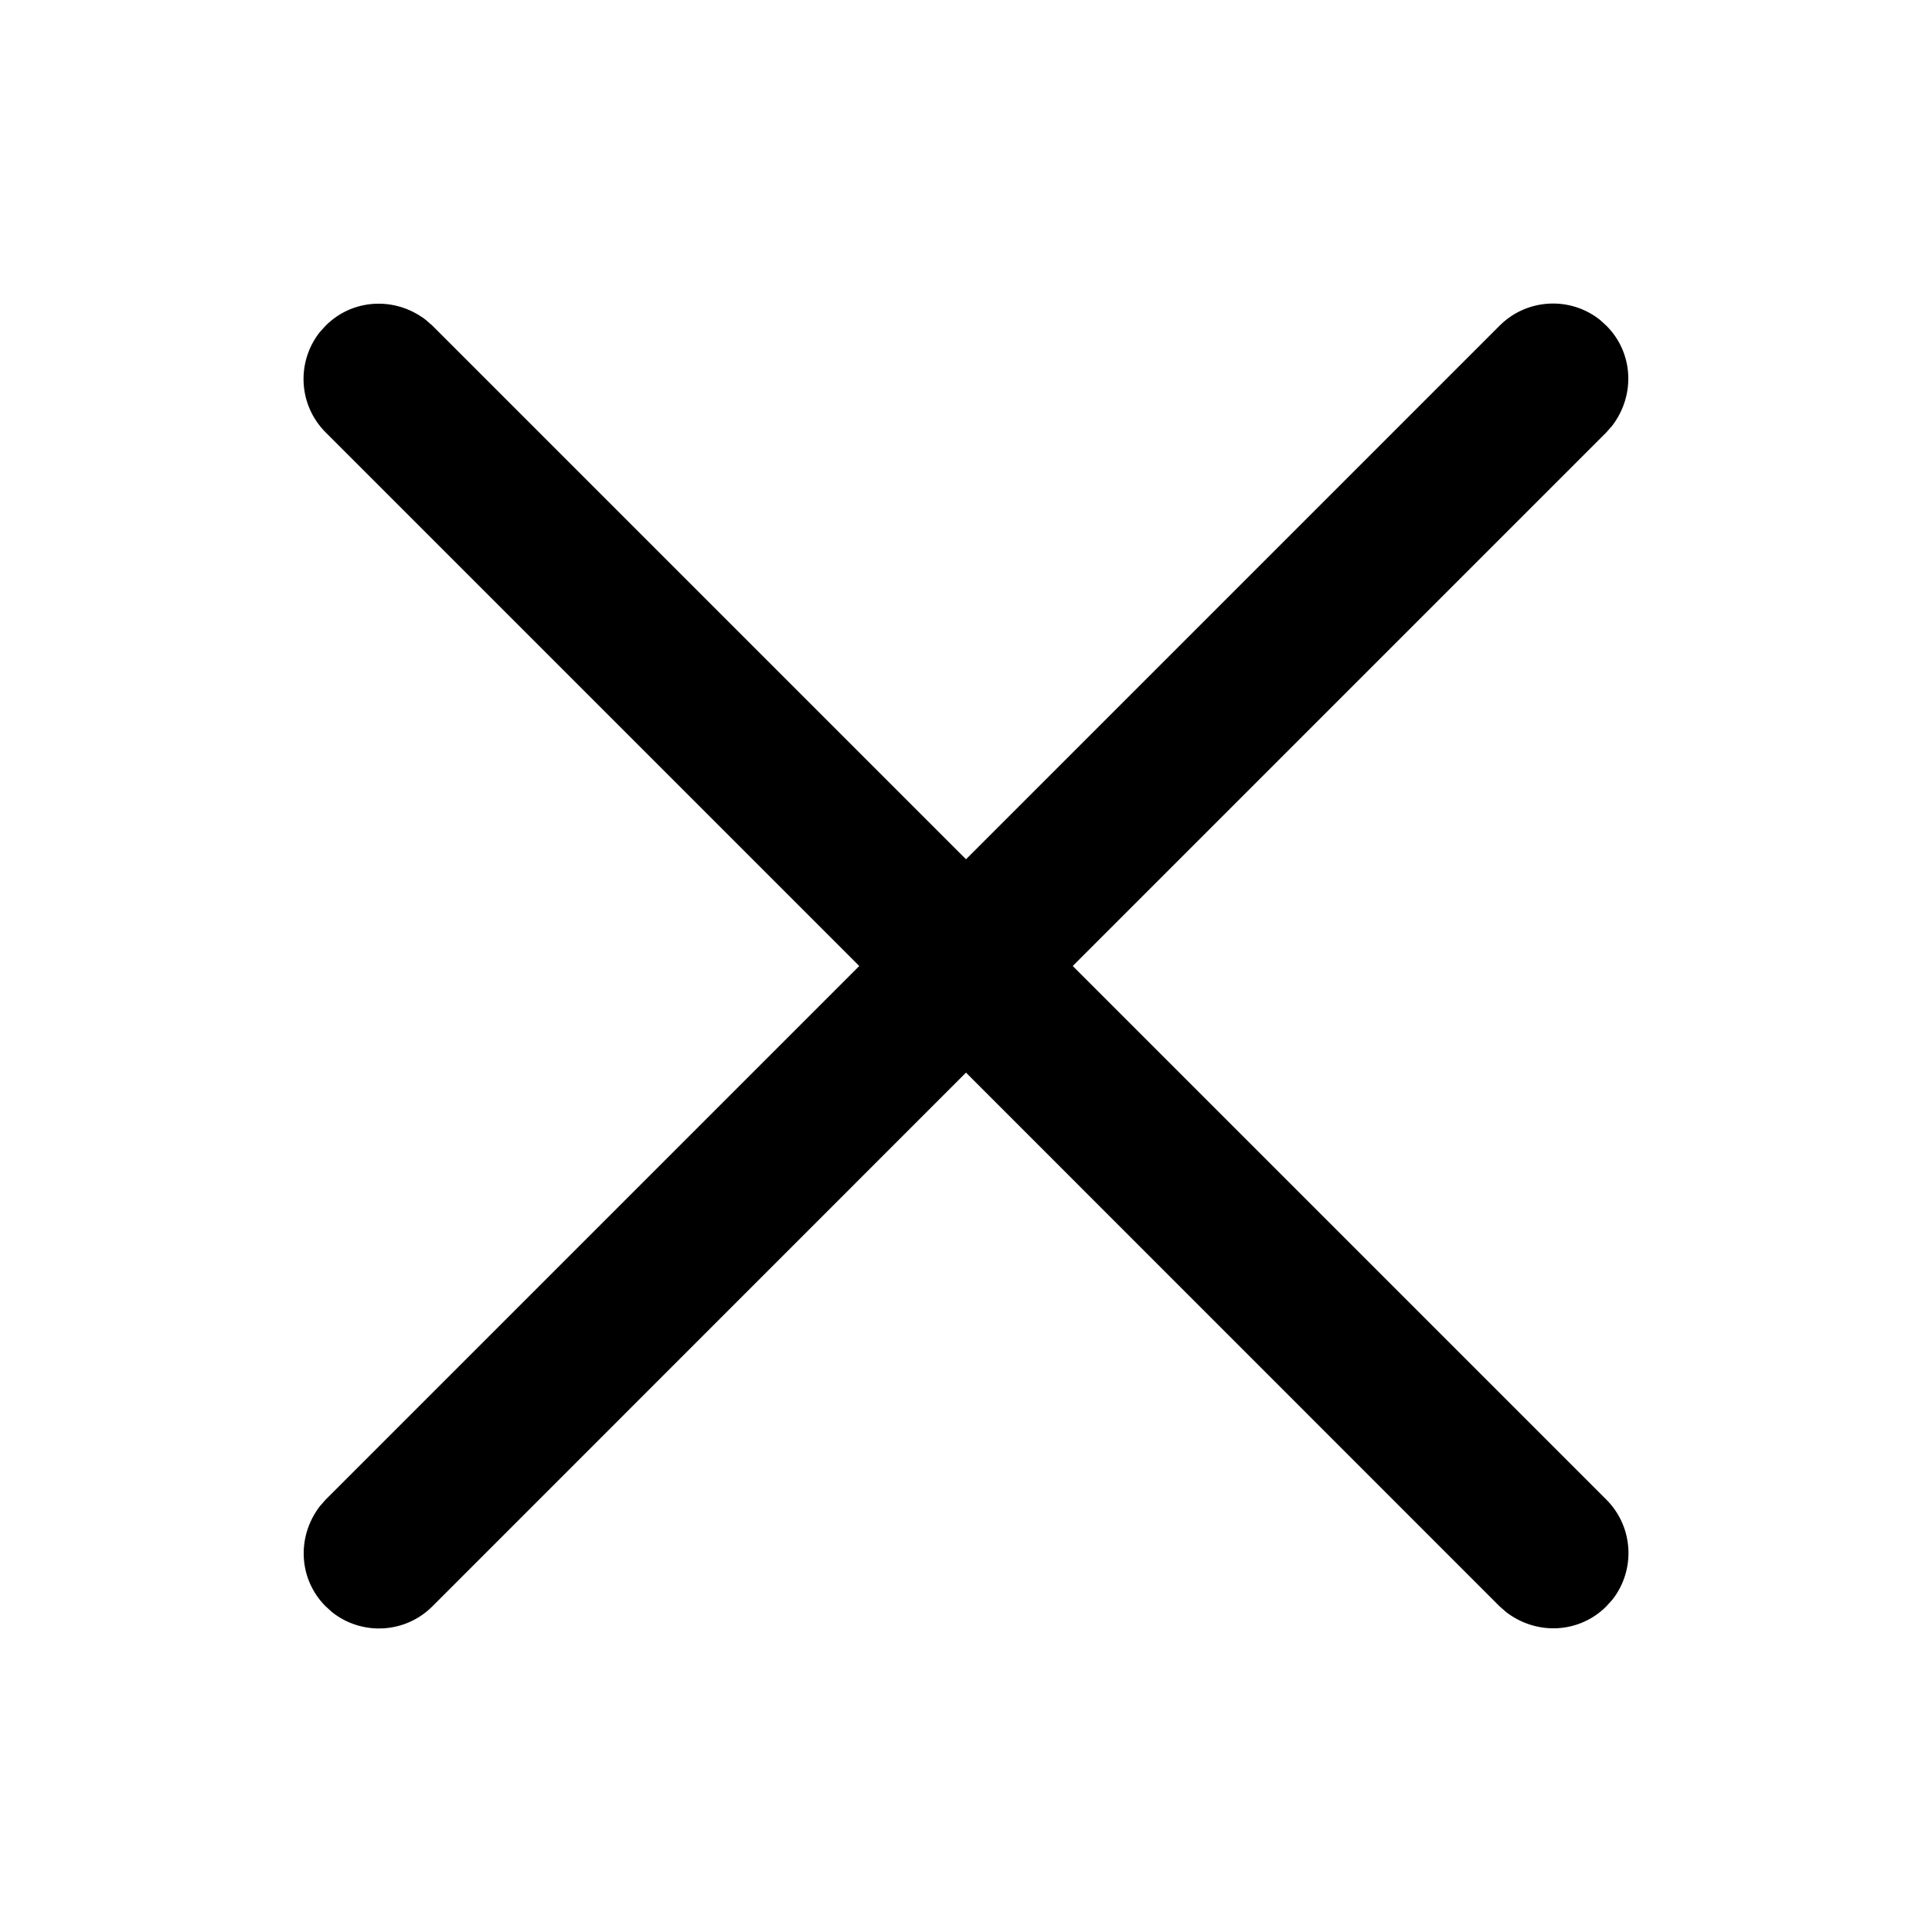 <svg width="16" height="16" viewBox="0 0 16 16" fill="none" xmlns="http://www.w3.org/2000/svg">
<g id="multiply" clip-path="url(#clip0_115_1597)">
<path id="fill" d="M13.249 2.648C13.004 2.454 12.646 2.47 12.419 2.697L8 7.116L3.581 2.697L3.525 2.648C3.269 2.453 2.918 2.475 2.697 2.697L2.648 2.751C2.454 2.997 2.47 3.354 2.697 3.581L7.116 8L2.697 12.419L2.648 12.475C2.453 12.731 2.475 13.082 2.697 13.303L2.751 13.352C2.997 13.546 3.354 13.53 3.581 13.303L8 8.883L12.419 13.303L12.475 13.352C12.731 13.547 13.082 13.525 13.303 13.303L13.352 13.249C13.546 13.004 13.53 12.646 13.303 12.419L8.884 8L13.303 3.581L13.352 3.525C13.547 3.269 13.525 2.918 13.303 2.697L13.249 2.648Z" fill="black"/>
</g>
<defs>
<clipPath id="clip0_115_1597">
<rect width="16" height="16" fill="white"/>
</clipPath>
</defs>
</svg>
